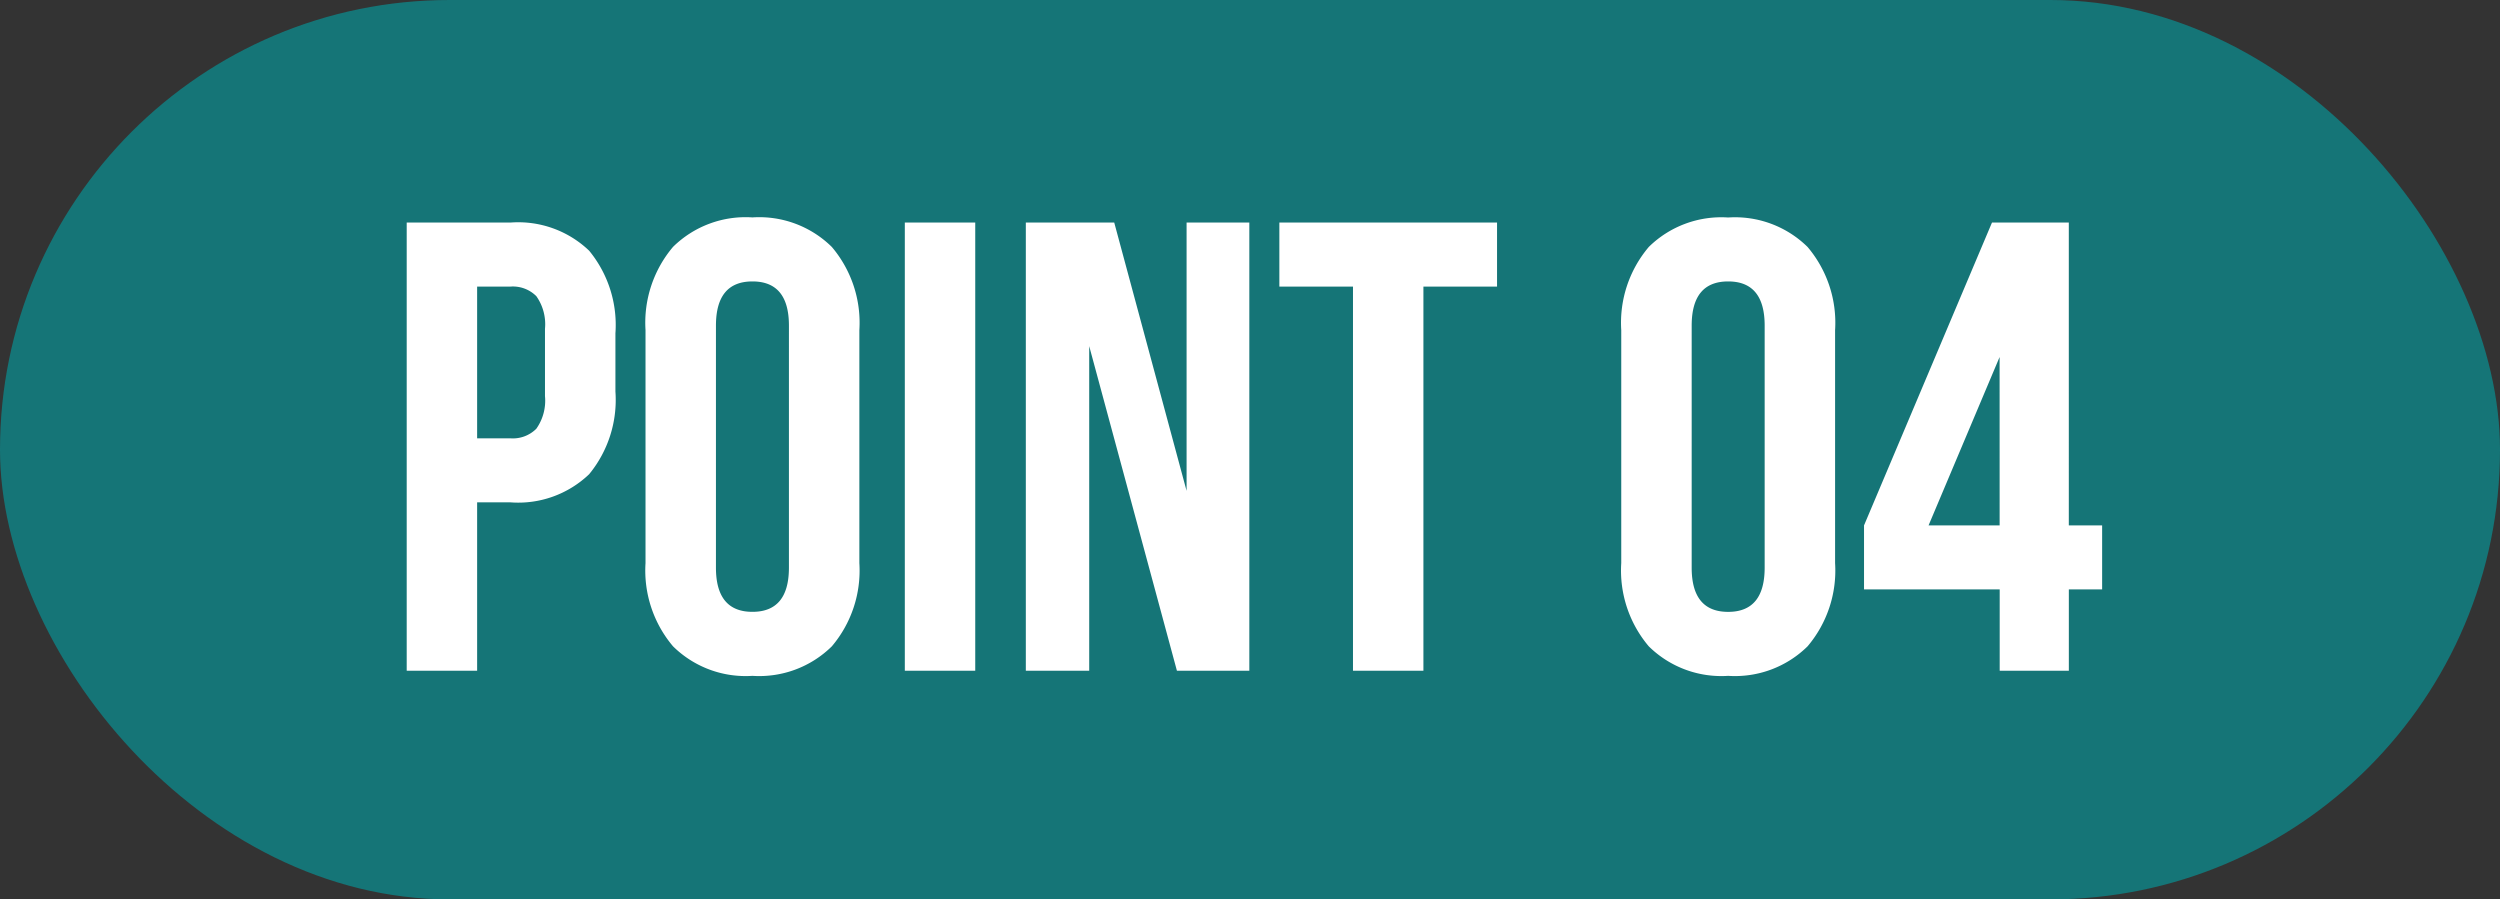 <svg xmlns="http://www.w3.org/2000/svg" width="164" height="59" viewBox="0 0 164 59">
  <rect x="0" y="0" width="164" height="59" fill="#333333" stroke="none"/>
  <g id="POINT04" transform="translate(-1030 -4181)">
    <rect id="長方形_70" data-name="長方形 70" width="164" height="59" rx="29.5" transform="translate(1030 4181)" fill="#157577"/>
    <path id="パス_473" data-name="パス 473" d="M8.484-29.4a6.728,6.728,0,0,1,5.166,1.848,7.675,7.675,0,0,1,1.722,5.418v3.822a7.675,7.675,0,0,1-1.722,5.418,6.728,6.728,0,0,1-5.166,1.848H6.3V0H1.68V-29.4ZM6.3-15.246H8.484a2.173,2.173,0,0,0,1.7-.63,3.193,3.193,0,0,0,.567-2.142v-4.41a3.193,3.193,0,0,0-.567-2.142,2.173,2.173,0,0,0-1.7-.63H6.3Zm11.046-7.1a7.693,7.693,0,0,1,1.806-5.46,6.782,6.782,0,0,1,5.208-1.932A6.782,6.782,0,0,1,29.568-27.8a7.693,7.693,0,0,1,1.806,5.46V-7.056A7.693,7.693,0,0,1,29.568-1.6,6.782,6.782,0,0,1,24.36.336,6.782,6.782,0,0,1,19.152-1.6a7.693,7.693,0,0,1-1.806-5.46Zm4.62,15.582q0,2.9,2.394,2.9t2.394-2.9V-22.638q0-2.9-2.394-2.9t-2.394,2.9ZM38.976-29.4V0h-4.62V-29.4ZM46.452,0H42.294V-29.4h5.8l4.746,17.6V-29.4h4.116V0H52.206L46.452-21.294ZM73.206-29.4v4.2h-4.83V0h-4.62V-25.2h-4.83v-4.2Zm8.148,7.056A7.693,7.693,0,0,1,83.16-27.8a6.782,6.782,0,0,1,5.208-1.932A6.782,6.782,0,0,1,93.576-27.8a7.693,7.693,0,0,1,1.806,5.46V-7.056A7.693,7.693,0,0,1,93.576-1.6,6.782,6.782,0,0,1,88.368.336,6.782,6.782,0,0,1,83.16-1.6a7.693,7.693,0,0,1-1.806-5.46Zm4.62,15.582q0,2.9,2.394,2.9t2.394-2.9V-22.638q0-2.9-2.394-2.9t-2.394,2.9Zm19.7-22.638h5.04V-9.534H112.9v4.2h-2.184V0h-4.536V-5.334h-8.9v-4.2Zm.5,8.82L101.514-9.534h4.662Z" transform="translate(1055 4225)" fill="#fff"/>
  </g>
</svg>
